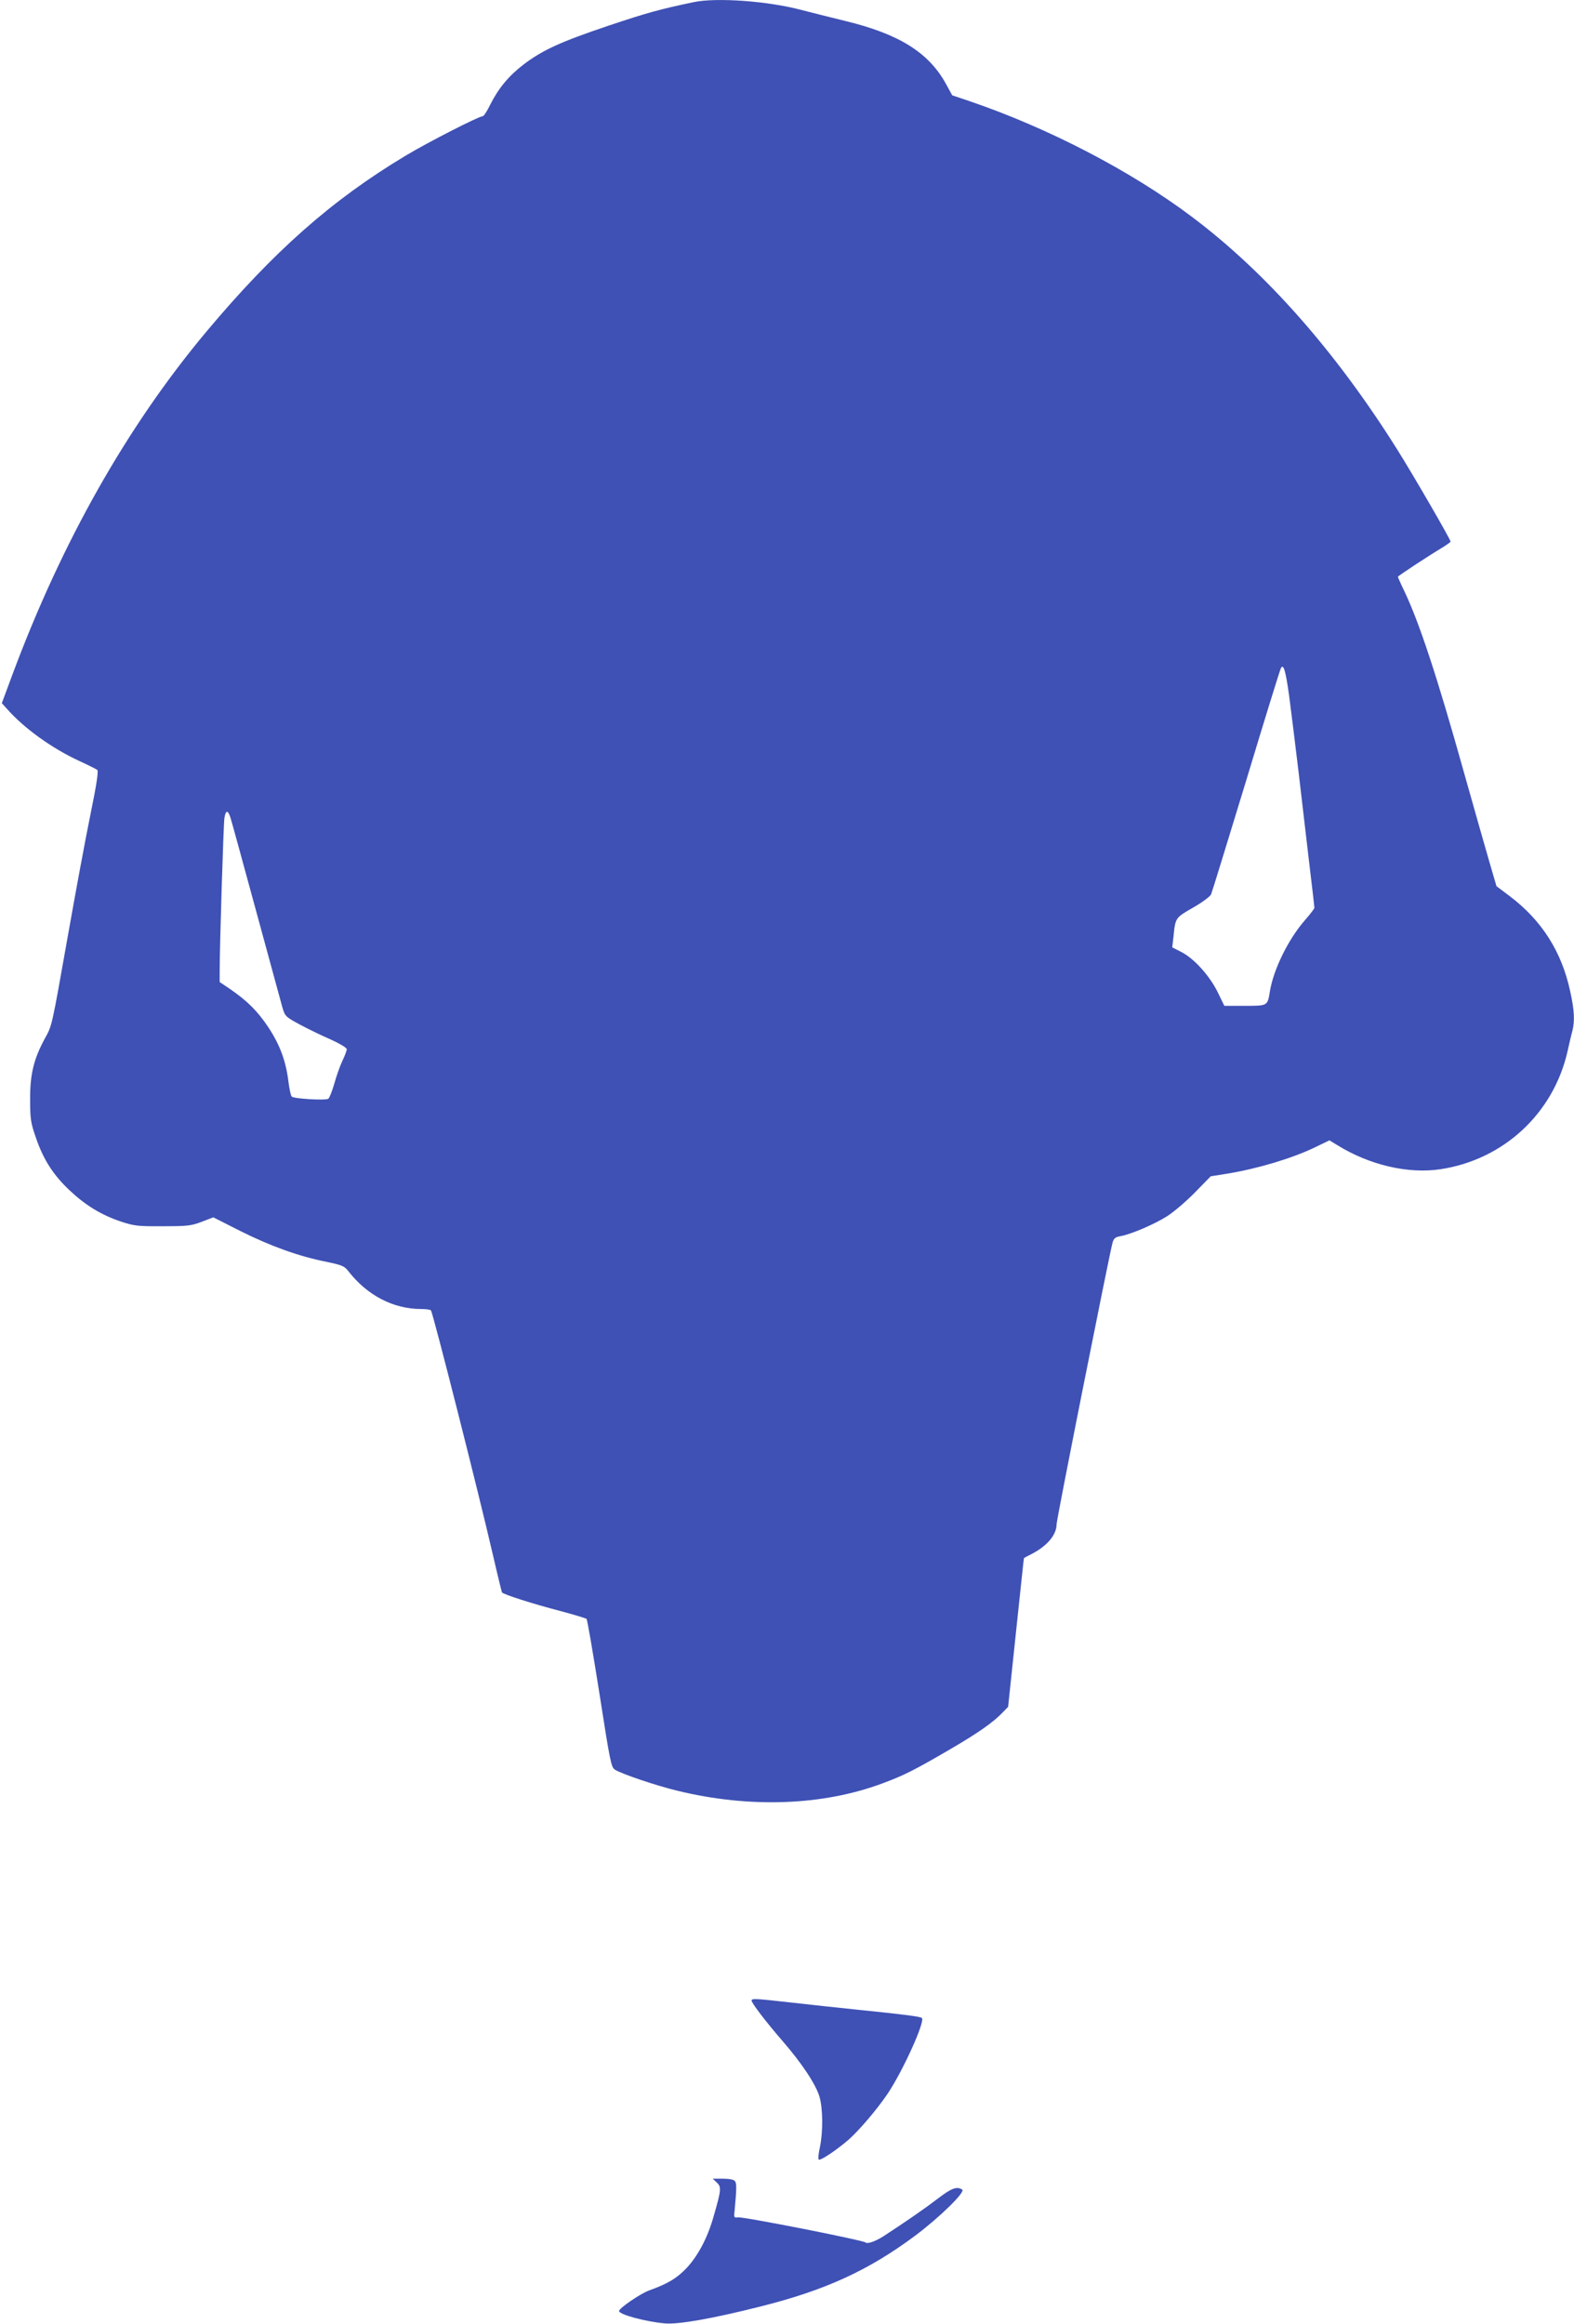 <?xml version="1.0" standalone="no"?>
<!DOCTYPE svg PUBLIC "-//W3C//DTD SVG 20010904//EN"
 "http://www.w3.org/TR/2001/REC-SVG-20010904/DTD/svg10.dtd">
<svg version="1.0" xmlns="http://www.w3.org/2000/svg"
 width="867pt" height="1280pt" viewBox="0 0 867 1280"
 preserveAspectRatio="xMidYMid meet">
<g transform="translate(0,1280) scale(0.1,-0.1)"
fill="#3f51b5" stroke="none">
<path d="M3820 12788 c-186 -39 -258 -59 -467 -129 -267 -90 -365 -135 -470
-215 -81 -62 -138 -131 -183 -221 -17 -35 -35 -63 -41 -63 -21 0 -301 -143
-424 -217 -409 -245 -731 -531 -1101 -973 -435 -521 -793 -1154 -1065 -1884
l-59 -159 29 -32 c92 -105 247 -217 399 -287 48 -22 92 -44 98 -49 7 -6 -4
-81 -38 -246 -27 -131 -82 -429 -123 -661 -92 -518 -87 -497 -129 -574 -60
-111 -81 -196 -80 -333 0 -108 3 -129 32 -212 41 -120 95 -204 185 -289 87
-82 173 -135 282 -172 73 -24 93 -27 230 -26 135 0 157 2 215 24 l65 25 150
-76 c164 -82 321 -139 473 -169 87 -18 100 -24 122 -53 103 -132 247 -207 400
-207 27 0 51 -3 54 -8 13 -22 262 -1003 341 -1346 25 -109 48 -202 50 -207 8
-11 173 -64 324 -103 74 -20 138 -39 142 -43 4 -4 36 -190 71 -412 58 -371 64
-405 85 -418 35 -23 227 -88 343 -116 397 -97 800 -83 1130 40 119 44 176 73
370 186 158 92 242 151 294 206 l29 30 43 408 c24 225 43 409 44 410 0 2 19
12 43 24 85 44 137 105 137 164 0 27 289 1478 308 1550 7 24 15 31 43 36 58
10 191 67 259 111 36 23 104 81 152 130 l87 89 88 14 c171 28 357 84 483 144
l83 40 41 -25 c178 -111 392 -161 571 -134 348 53 623 308 700 652 9 40 20 89
26 109 14 56 11 116 -12 219 -47 219 -157 391 -333 524 l-73 55 -36 123 c-20
68 -84 294 -143 503 -147 526 -247 829 -330 1002 -19 39 -34 74 -34 76 0 5
174 119 253 166 20 13 37 25 37 28 0 12 -204 364 -293 506 -339 540 -723 976
-1132 1283 -333 251 -790 489 -1225 637 l-95 32 -35 64 c-95 172 -258 274
-556 346 -82 20 -189 47 -239 60 -183 49 -469 70 -595 43z m3280 -3814 c10
-76 35 -276 55 -444 19 -168 47 -398 60 -513 14 -114 25 -212 25 -217 0 -5
-23 -35 -51 -67 -92 -105 -174 -271 -194 -393 -13 -81 -12 -80 -138 -80 l-113
0 -37 76 c-45 91 -131 186 -201 221 l-49 25 7 59 c10 104 10 104 108 160 49
28 94 61 99 73 5 11 92 295 194 629 101 335 187 613 191 618 14 23 25 -13 44
-147z m-5831 -676 c6 -18 69 -249 141 -513 72 -264 137 -503 145 -532 15 -51
17 -53 98 -97 45 -24 121 -61 170 -82 50 -23 87 -45 87 -53 0 -8 -11 -37 -25
-66 -13 -28 -33 -85 -44 -125 -12 -41 -26 -77 -33 -82 -15 -10 -189 0 -201 12
-5 4 -13 41 -18 81 -14 115 -47 204 -111 301 -61 91 -115 144 -210 210 l-58
39 0 57 c0 145 21 811 26 845 7 46 19 47 33 5z"/>
<path d="M4140 1781 c0 -14 79 -117 169 -221 106 -122 185 -240 205 -309 19
-66 20 -193 2 -279 -8 -34 -10 -64 -6 -67 10 -6 93 49 160 106 60 52 160 169
220 258 83 124 207 397 188 416 -8 8 -101 20 -348 45 -107 11 -274 29 -370 40
-198 22 -220 24 -220 11z"/>
<path d="M3948 779 c26 -24 25 -40 -15 -179 -33 -120 -85 -220 -149 -290 -55
-58 -102 -87 -207 -125 -48 -17 -167 -98 -167 -114 0 -19 143 -58 251 -68 75
-7 262 26 524 92 360 90 598 199 856 391 136 102 279 242 259 254 -30 19 -59
8 -136 -51 -65 -50 -173 -125 -299 -207 -45 -28 -87 -43 -98 -33 -17 13 -676
143 -703 138 -20 -3 -22 0 -18 32 12 129 12 156 2 168 -6 8 -32 13 -66 13
l-56 0 22 -21z"/>
</g>
</svg>

